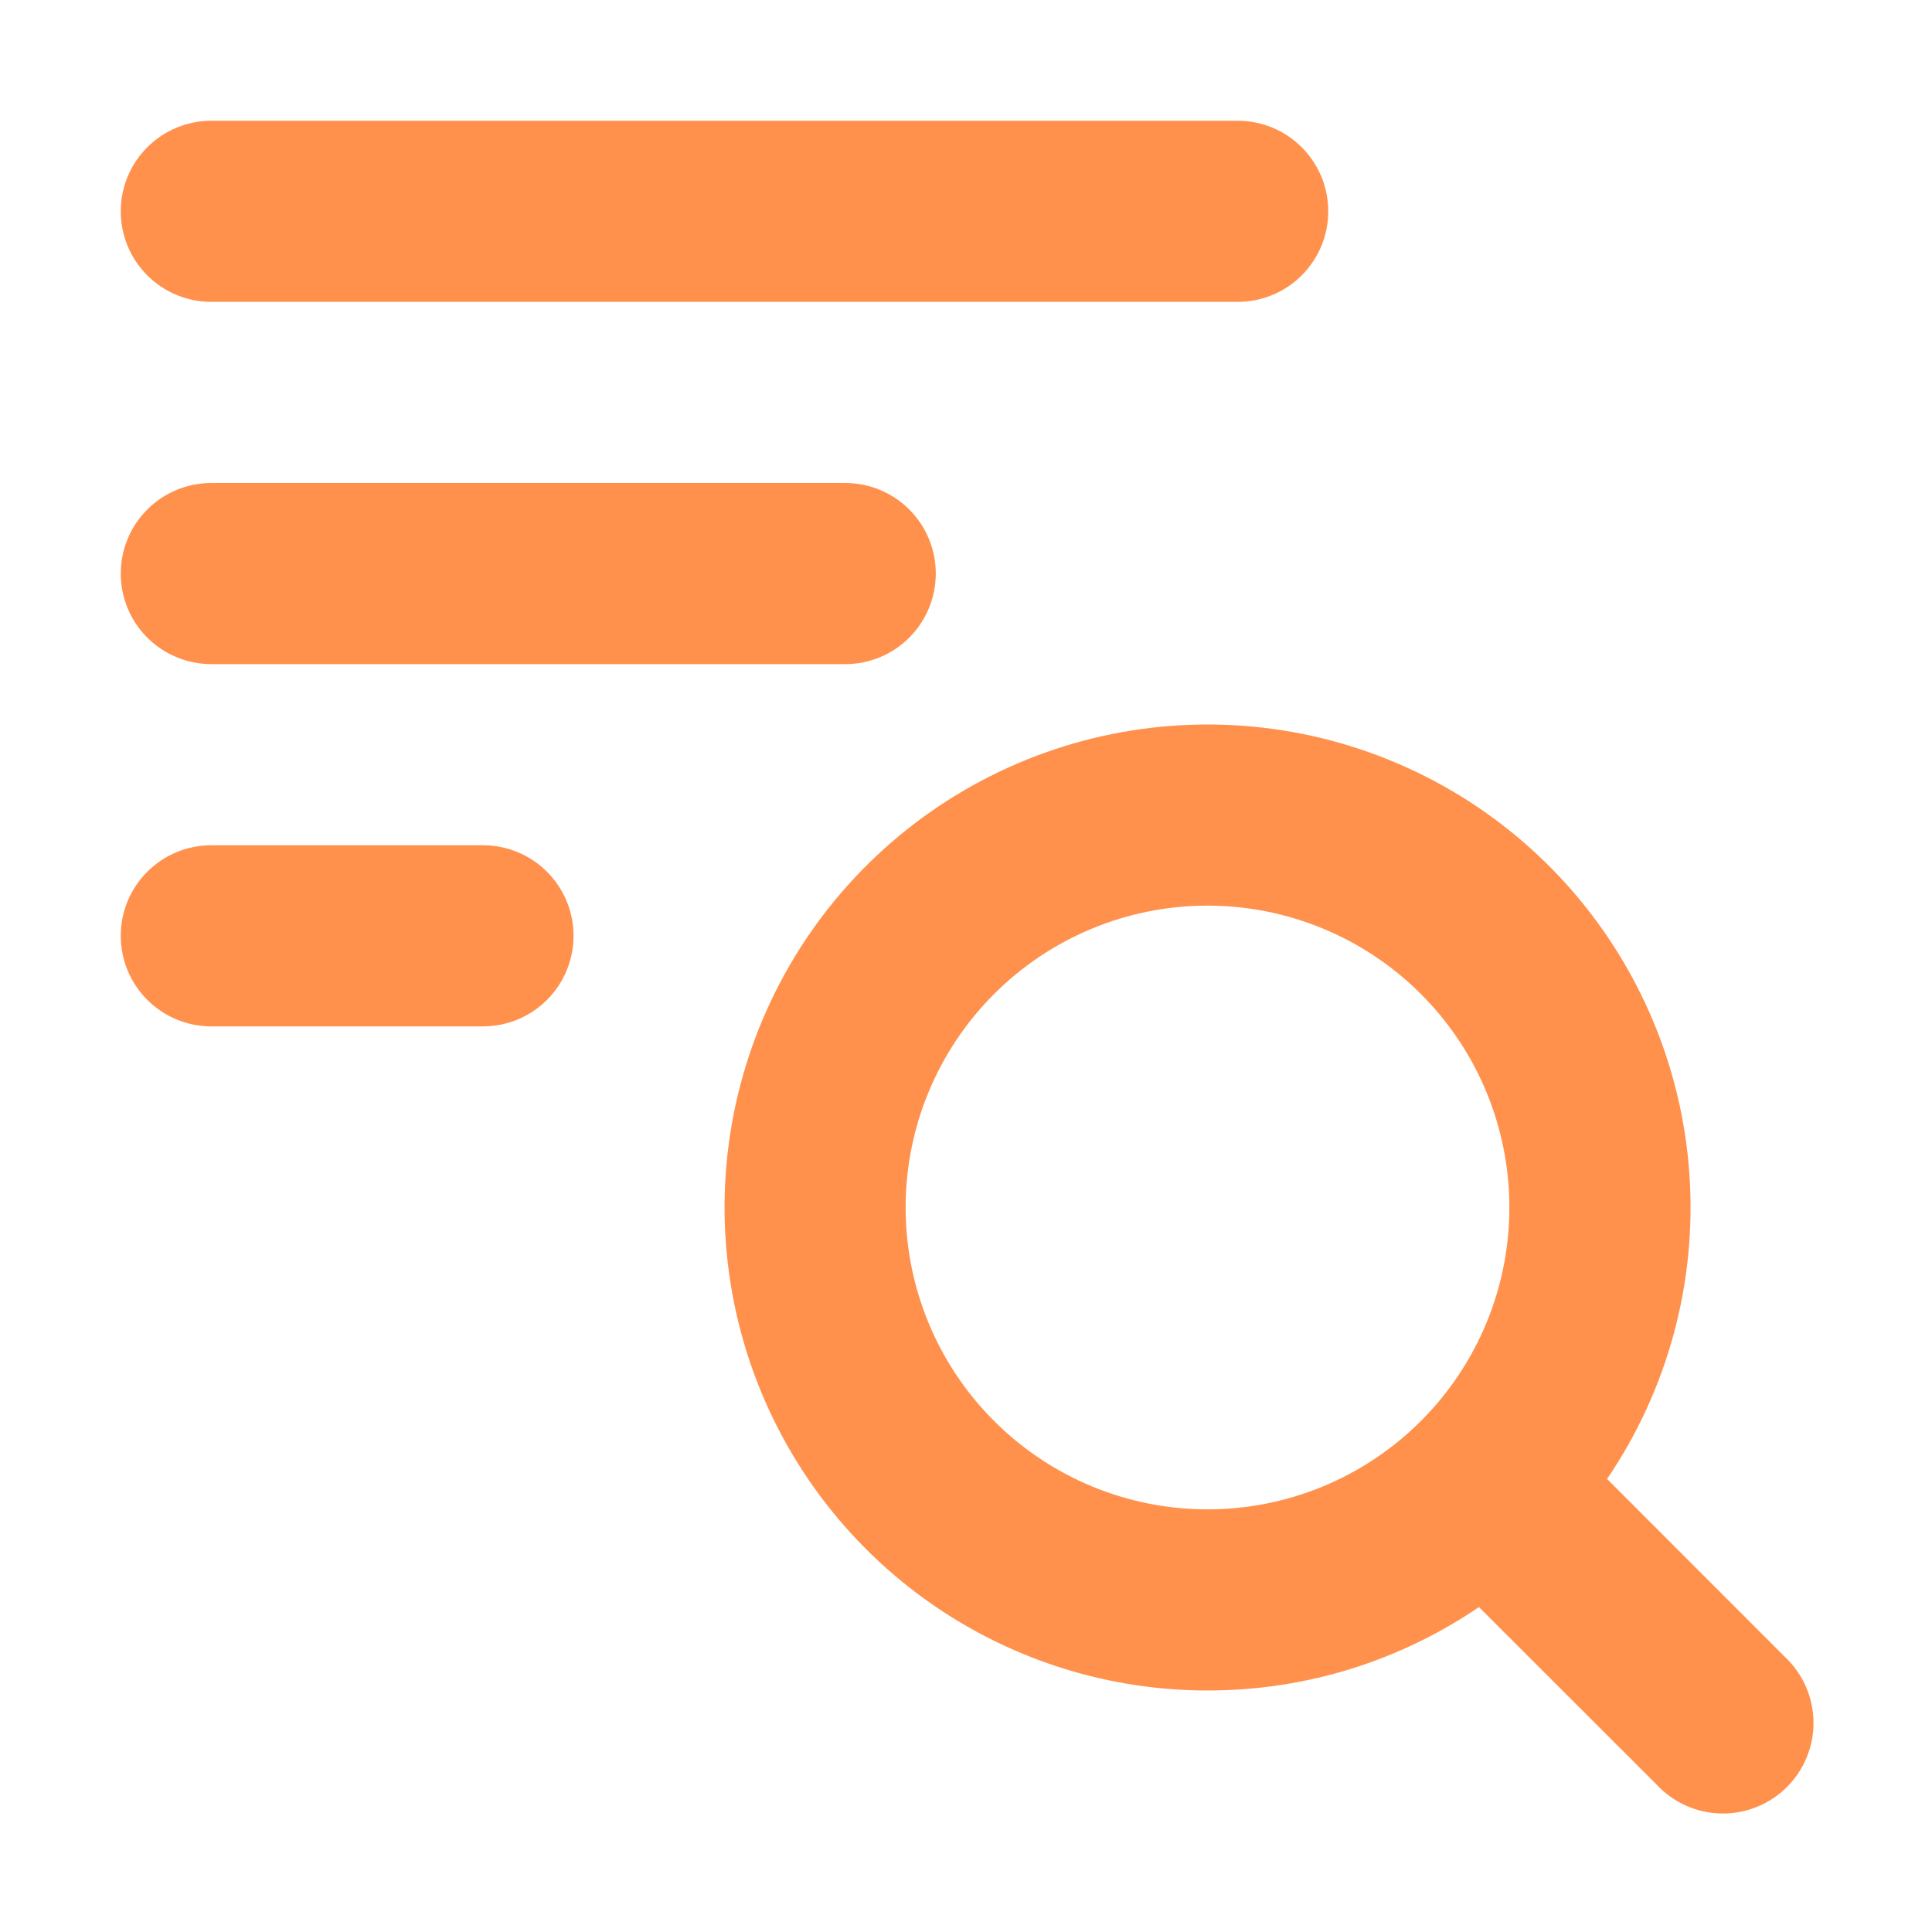 <svg xmlns="http://www.w3.org/2000/svg" width="44" height="44" viewBox="0 0 44 44" fill="none"><path fill-rule="evenodd" clip-rule="evenodd" d="M4.812 2.75C4.265 2.75 3.741 2.967 3.354 3.354C2.967 3.741 2.75 4.265 2.75 4.812C2.75 5.36 2.967 5.884 3.354 6.271C3.741 6.658 4.265 6.875 4.812 6.875H28.188C28.735 6.875 29.259 6.658 29.646 6.271C30.033 5.884 30.25 5.36 30.25 4.812C30.25 4.265 30.033 3.741 29.646 3.354C29.259 2.967 28.735 2.75 28.188 2.75H4.812ZM2.75 13.062C2.75 12.515 2.967 11.991 3.354 11.604C3.741 11.217 4.265 11 4.812 11H19.25C19.797 11 20.322 11.217 20.708 11.604C21.095 11.991 21.312 12.515 21.312 13.062C21.312 13.61 21.095 14.134 20.708 14.521C20.322 14.908 19.797 15.125 19.25 15.125H4.812C4.265 15.125 3.741 14.908 3.354 14.521C2.967 14.134 2.75 13.61 2.75 13.062ZM27.5 34.375C29.323 34.375 31.072 33.651 32.361 32.361C33.651 31.072 34.375 29.323 34.375 27.5C34.375 25.677 33.651 23.928 32.361 22.639C31.072 21.349 29.323 20.625 27.5 20.625C25.677 20.625 23.928 21.349 22.639 22.639C21.349 23.928 20.625 25.677 20.625 27.5C20.625 29.323 21.349 31.072 22.639 32.361C23.928 33.651 25.677 34.375 27.5 34.375ZM27.5 38.5C29.794 38.5 31.919 37.799 33.682 36.6L37.73 40.645C37.919 40.848 38.147 41.01 38.4 41.123C38.653 41.236 38.926 41.296 39.203 41.301C39.48 41.306 39.755 41.255 40.011 41.151C40.268 41.048 40.502 40.893 40.697 40.697C40.893 40.502 41.048 40.268 41.151 40.011C41.255 39.755 41.306 39.48 41.301 39.203C41.296 38.926 41.236 38.653 41.123 38.4C41.01 38.147 40.848 37.919 40.645 37.73L36.6 33.682C37.98 31.651 38.641 29.216 38.477 26.765C38.313 24.315 37.333 21.99 35.695 20.161C34.056 18.331 31.852 17.103 29.435 16.671C27.017 16.24 24.524 16.629 22.354 17.779C20.184 18.928 18.46 20.77 17.458 23.012C16.456 25.255 16.234 27.768 16.826 30.151C17.417 32.535 18.79 34.652 20.724 36.165C22.659 37.678 25.044 38.5 27.5 38.5ZM4.812 19.25C4.265 19.25 3.741 19.467 3.354 19.854C2.967 20.241 2.75 20.765 2.75 21.312C2.75 21.86 2.967 22.384 3.354 22.771C3.741 23.158 4.265 23.375 4.812 23.375H11C11.547 23.375 12.072 23.158 12.458 22.771C12.845 22.384 13.062 21.86 13.062 21.312C13.062 20.765 12.845 20.241 12.458 19.854C12.072 19.467 11.547 19.25 11 19.25H4.812Z" fill="#FF914D"></path></svg>